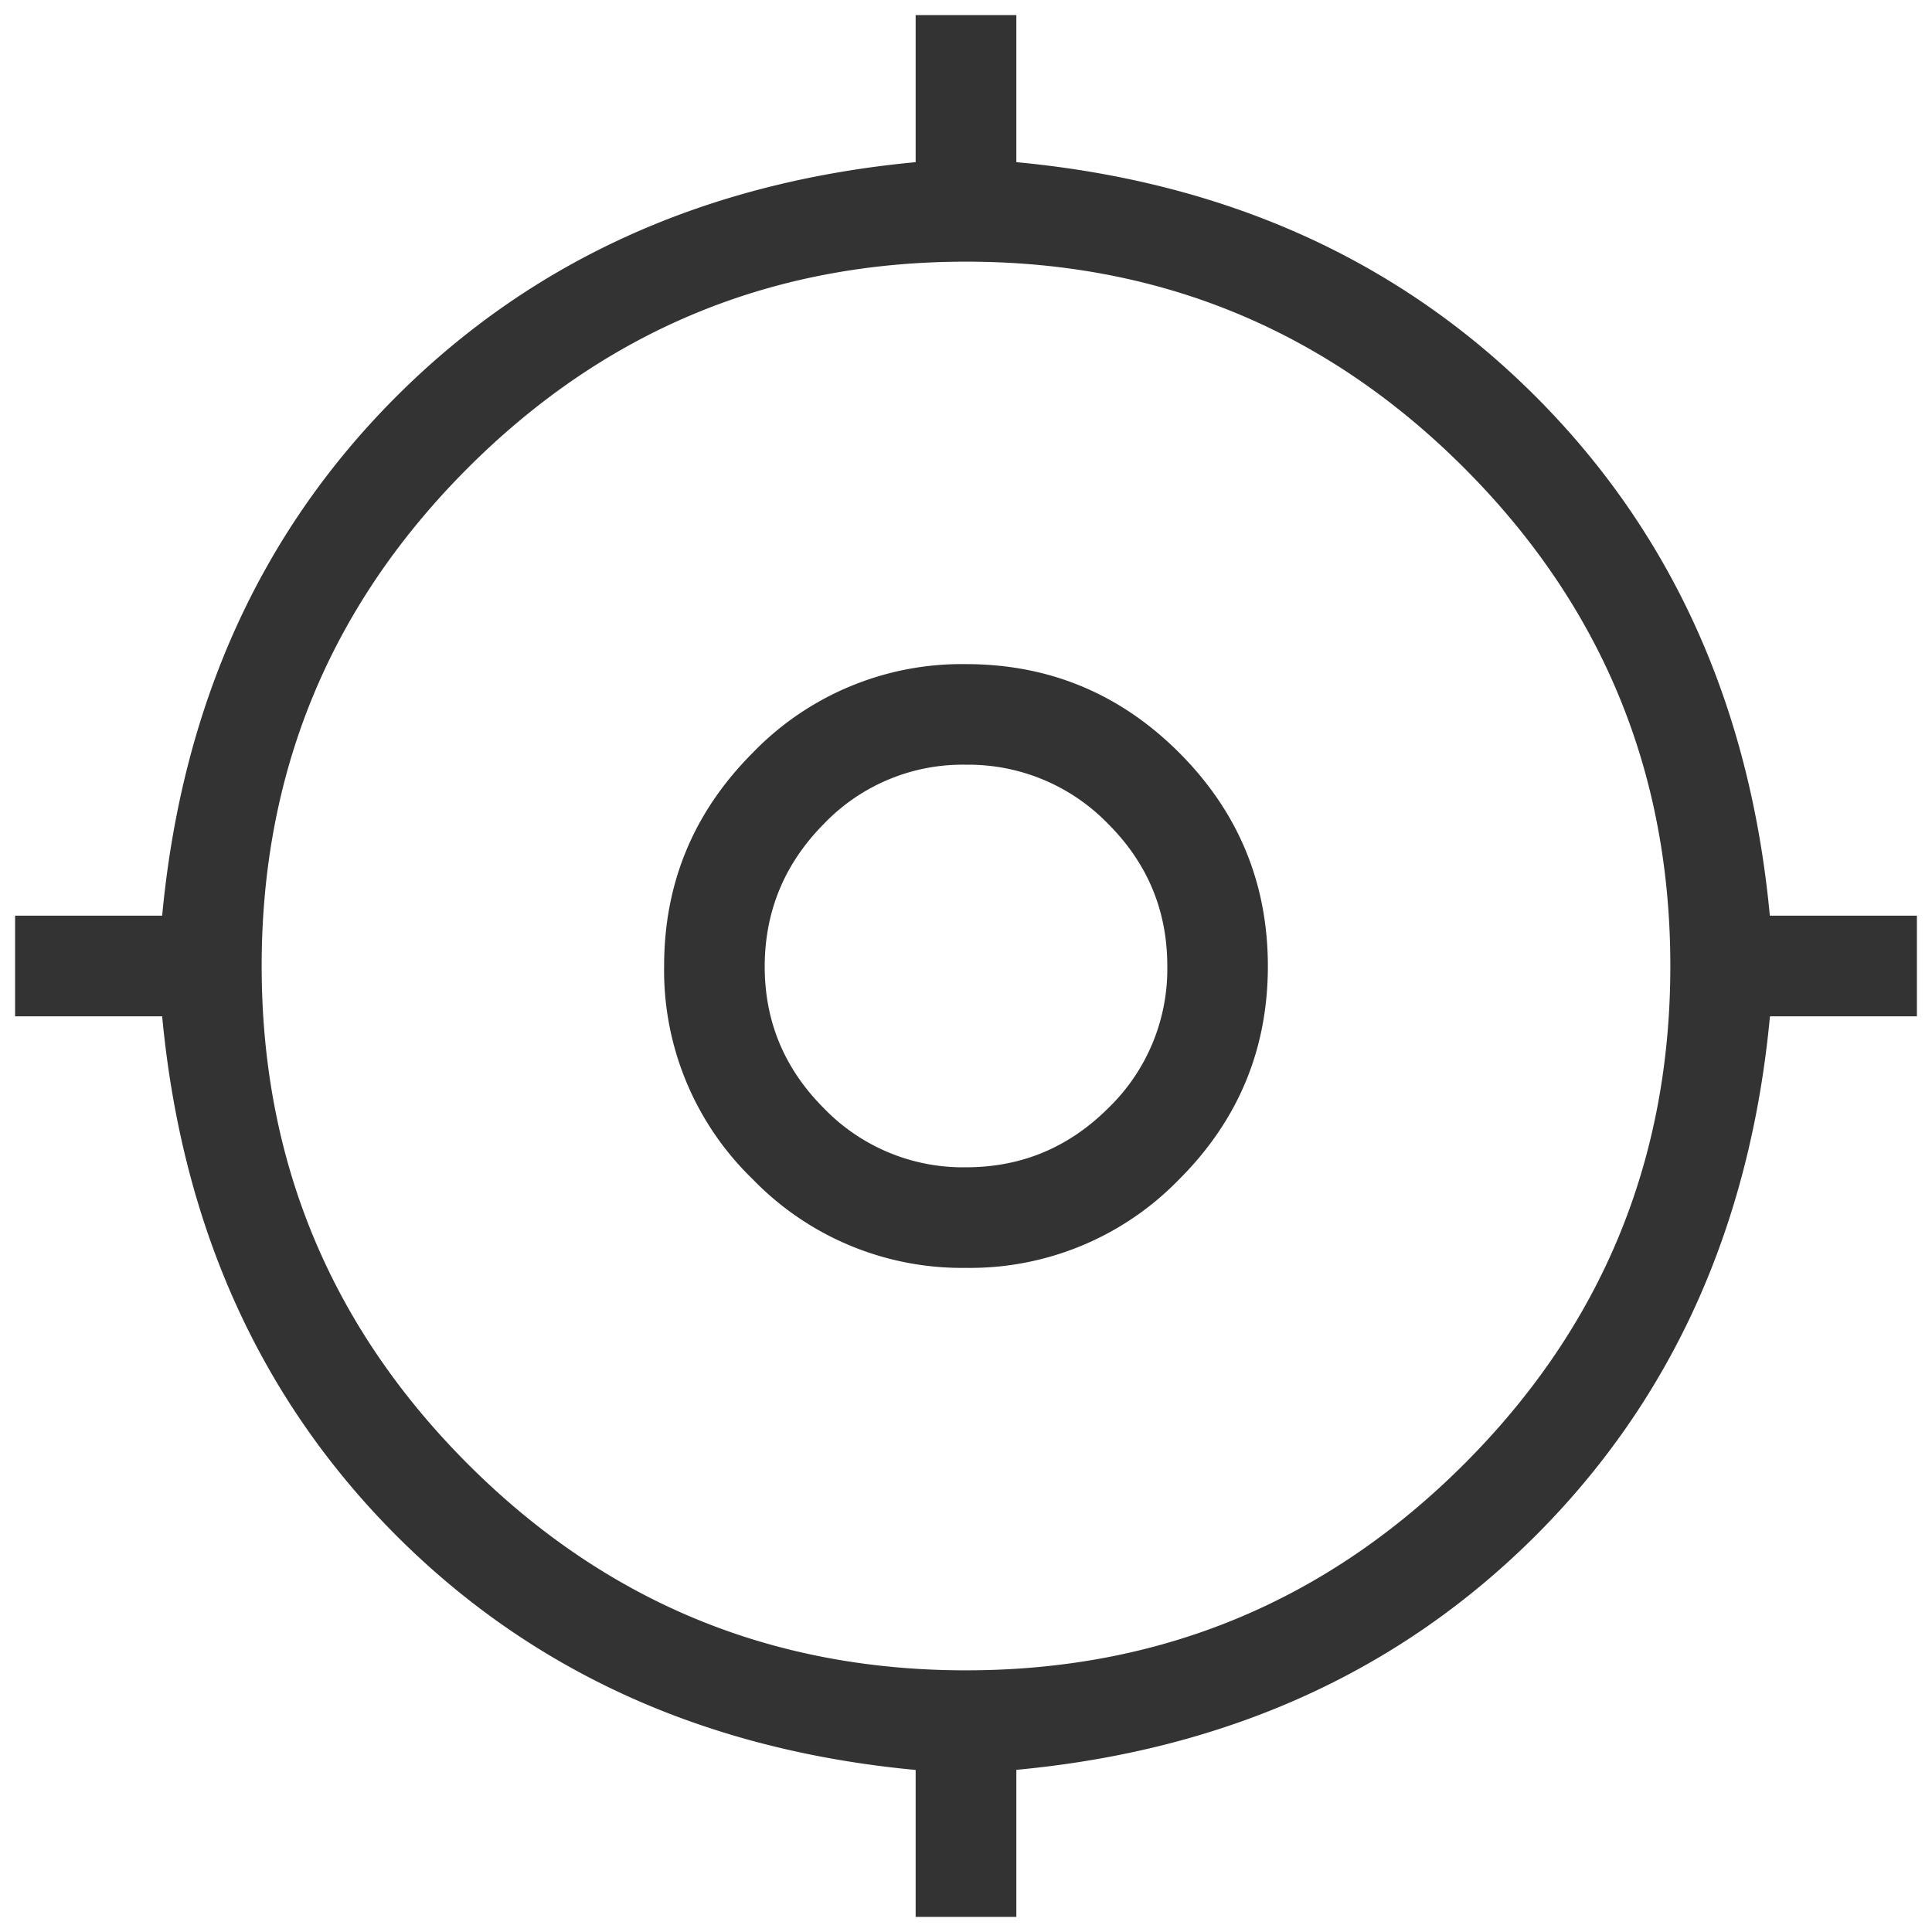 <svg width="16" height="16" fill="none" xmlns="http://www.w3.org/2000/svg"><path d="M7.583 15.875v-1.217c-1.736-.163-3.17-.81-4.3-1.94-1.13-1.132-1.777-2.565-1.94-4.301H.125v-.834h1.218c.163-1.736.81-3.17 1.94-4.3 1.131-1.13 2.565-1.777 4.3-1.94V.125h.834v1.218c1.736.163 3.17.81 4.3 1.94 1.13 1.131 1.777 2.565 1.94 4.3h1.218v.834h-1.217c-.163 1.736-.81 3.17-1.94 4.3-1.132 1.13-2.565 1.778-4.301 1.94v1.218h-.834zM8 13.833c1.611 0 2.986-.57 4.125-1.708 1.139-1.139 1.708-2.514 1.708-4.125 0-1.611-.57-2.986-1.708-4.125C10.986 2.736 9.611 2.167 8 2.167c-1.611 0-2.986.57-4.125 1.708C2.736 5.014 2.167 6.389 2.167 8c0 1.611.57 2.986 1.708 4.125C5.014 13.264 6.389 13.833 8 13.833zM8 10.5a2.41 2.41 0 01-1.766-.734A2.403 2.403 0 015.5 8c0-.688.245-1.276.734-1.766A2.406 2.406 0 018 5.5c.688 0 1.277.245 1.766.734.489.49.733 1.078.734 1.766 0 .688-.244 1.276-.734 1.766A2.41 2.41 0 018 10.5zm0-.833c.458 0 .85-.163 1.178-.49A1.6 1.6 0 009.667 8c0-.459-.164-.851-.49-1.177A1.61 1.61 0 008 6.333a1.59 1.59 0 00-1.177.49c-.325.328-.488.72-.49 1.177-.001.457.162.85.49 1.178A1.6 1.6 0 008 9.667z" fill="#333"/></svg>